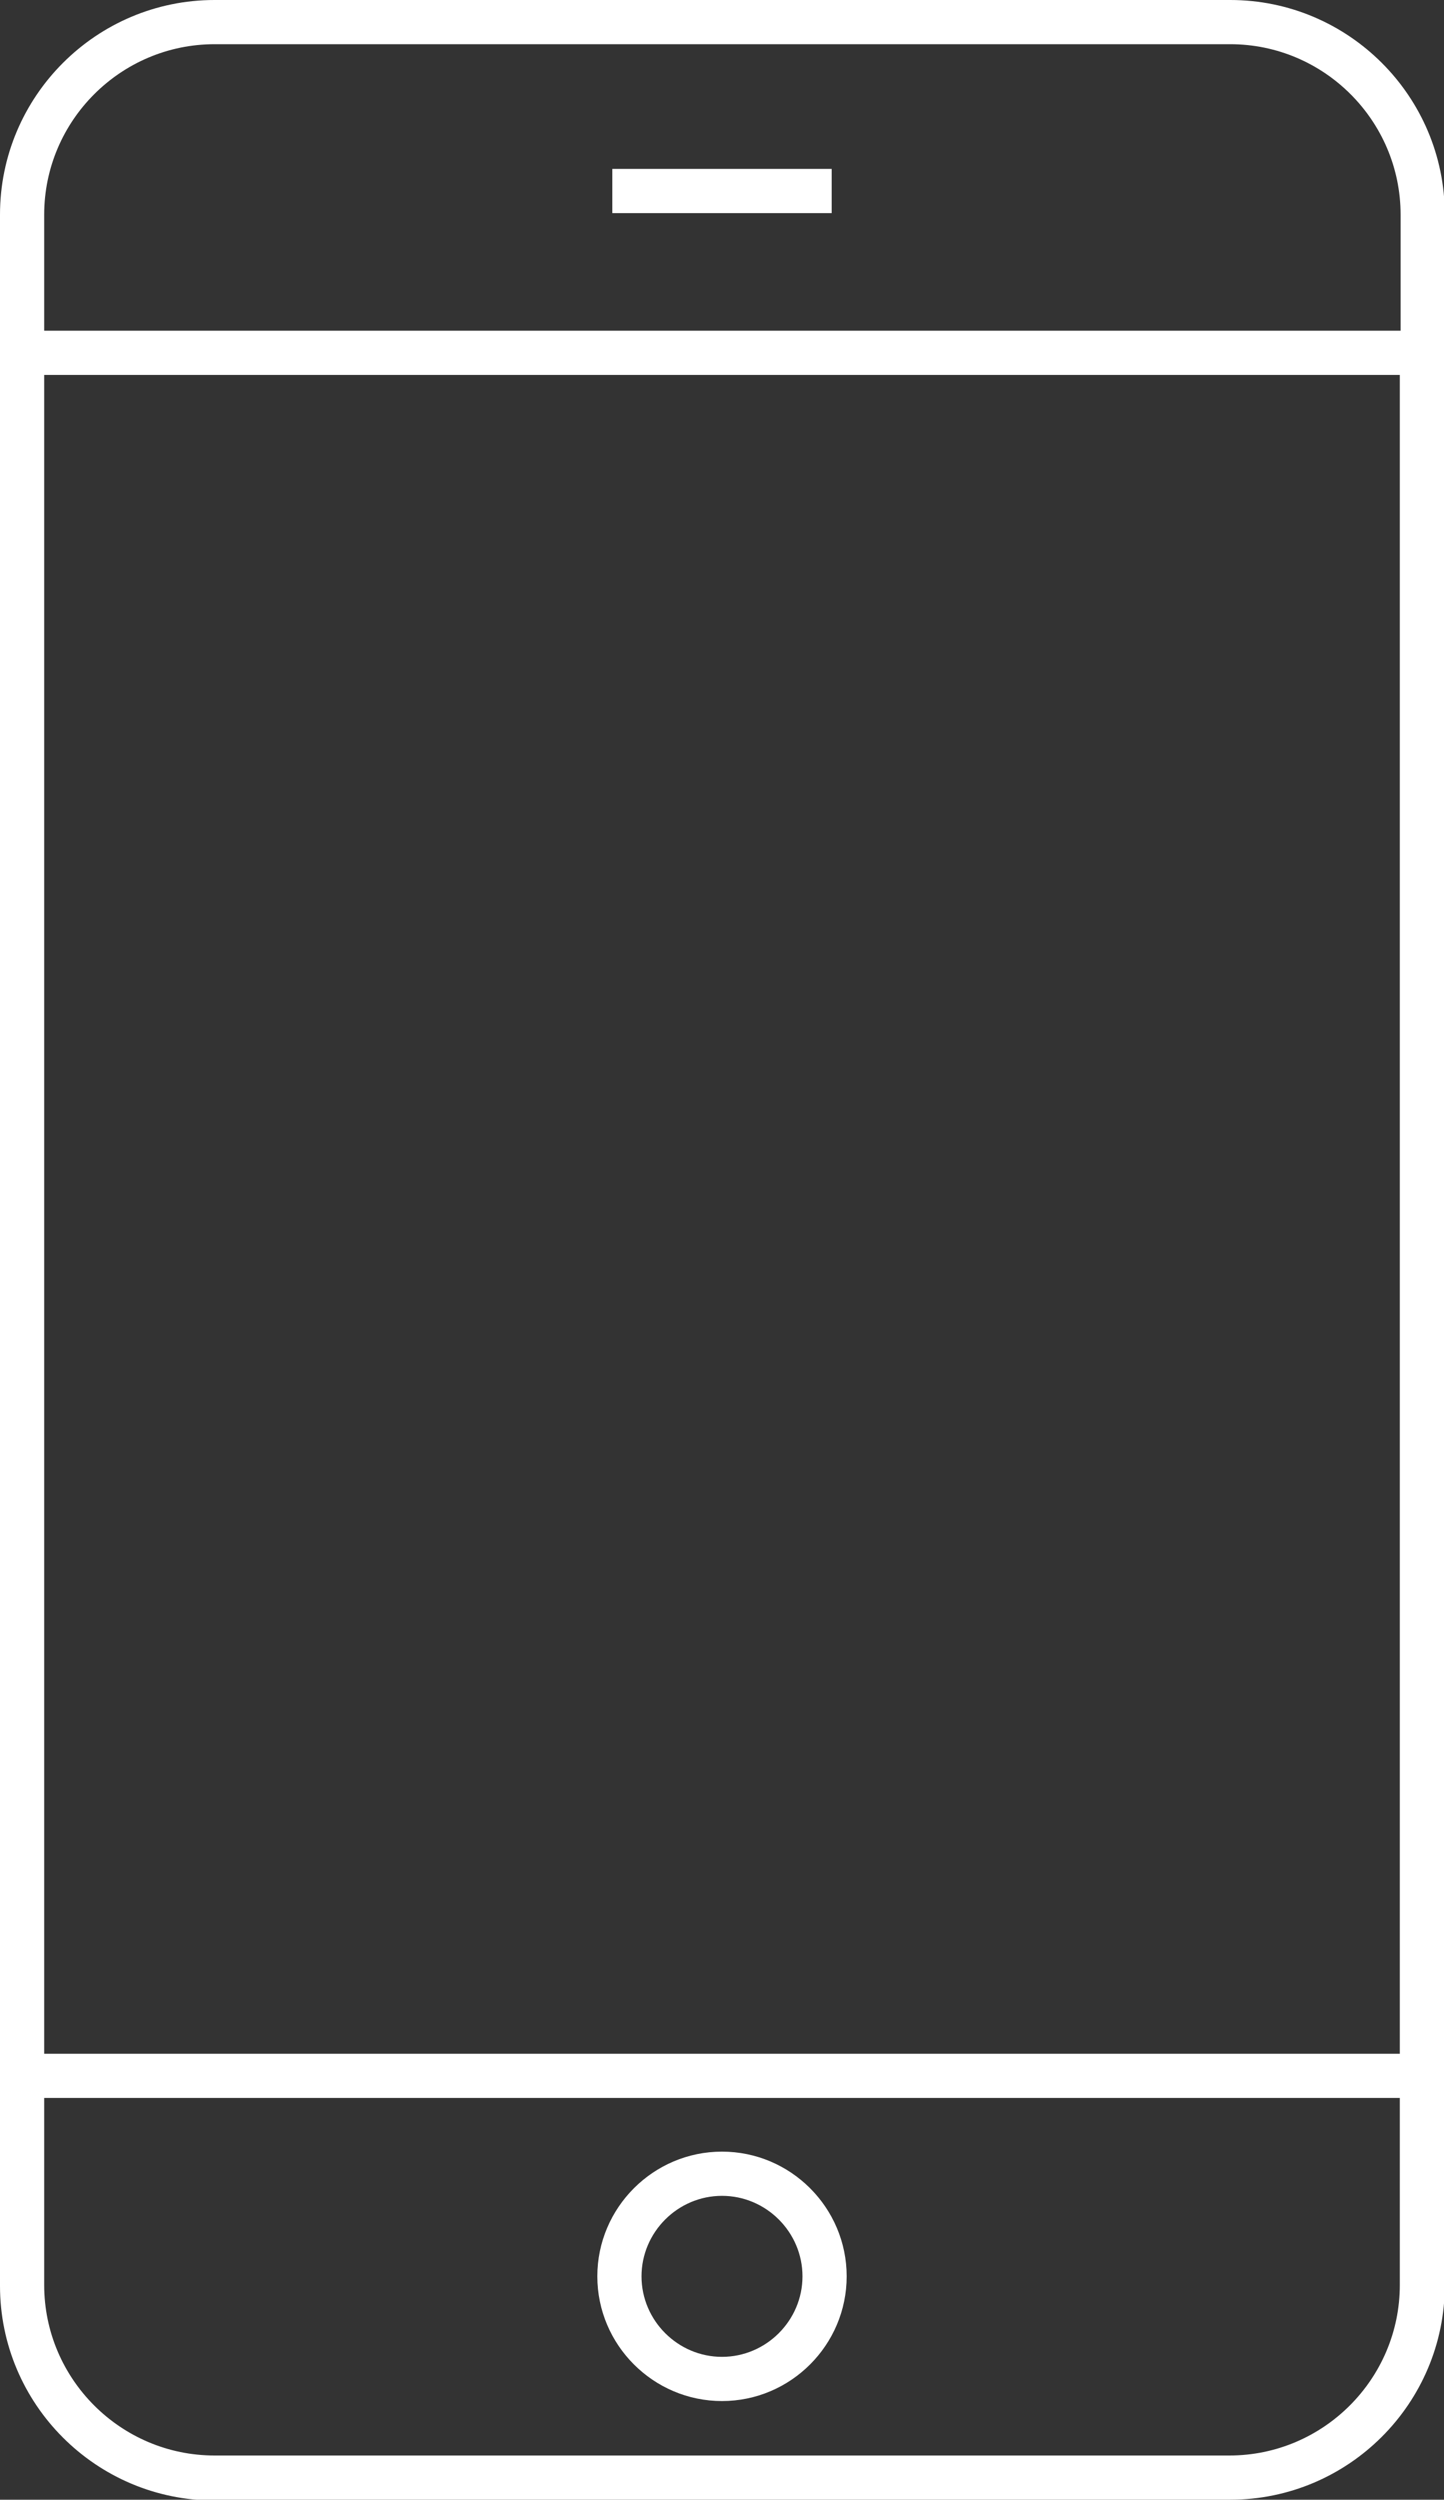 <?xml version="1.0" encoding="UTF-8"?>
<svg id="Camada_1"
  xmlns="http://www.w3.org/2000/svg" viewBox="0 0 18.3 31.67">
  <rect x="0" y="0" width="18.3" height="31.67" fill="#333333" stroke="none"/>
  <defs>
    <style>.cls-1{fill:#ffffff;}</style>
  </defs>
  <path class="cls-1" d="M2.72,31.67h12.87c1.5,0,2.72-1.22,2.72-2.72V2.72c0-1.5-1.22-2.72-2.72-2.72H2.72C1.22,0,0,1.22,0,2.72v26.24c0,1.5,1.22,2.72,2.72,2.72ZM17.74,26.02H.56V4.75h17.18v21.27ZM2.72.56h12.87c1.19,0,2.16.97,2.16,2.16v1.47H.56v-1.47C.56,1.53,1.53.56,2.72.56ZM.56,26.58h17.18v2.37c0,1.19-.97,2.16-2.16,2.16H2.72c-1.19,0-2.16-.97-2.16-2.16v-2.37Z"/>
  <path class="cls-1" d="M7.76,2.14h2.78v.56h-2.78v-.56Z"/>
  <path class="cls-1" d="M9.15,30.42c.87,0,1.58-.71,1.58-1.58s-.71-1.58-1.58-1.58-1.58.71-1.58,1.58.71,1.58,1.58,1.58ZM9.15,27.82c.56,0,1.02.46,1.02,1.02s-.46,1.02-1.02,1.02-1.02-.46-1.02-1.02.46-1.02,1.02-1.02Z"/>
</svg>